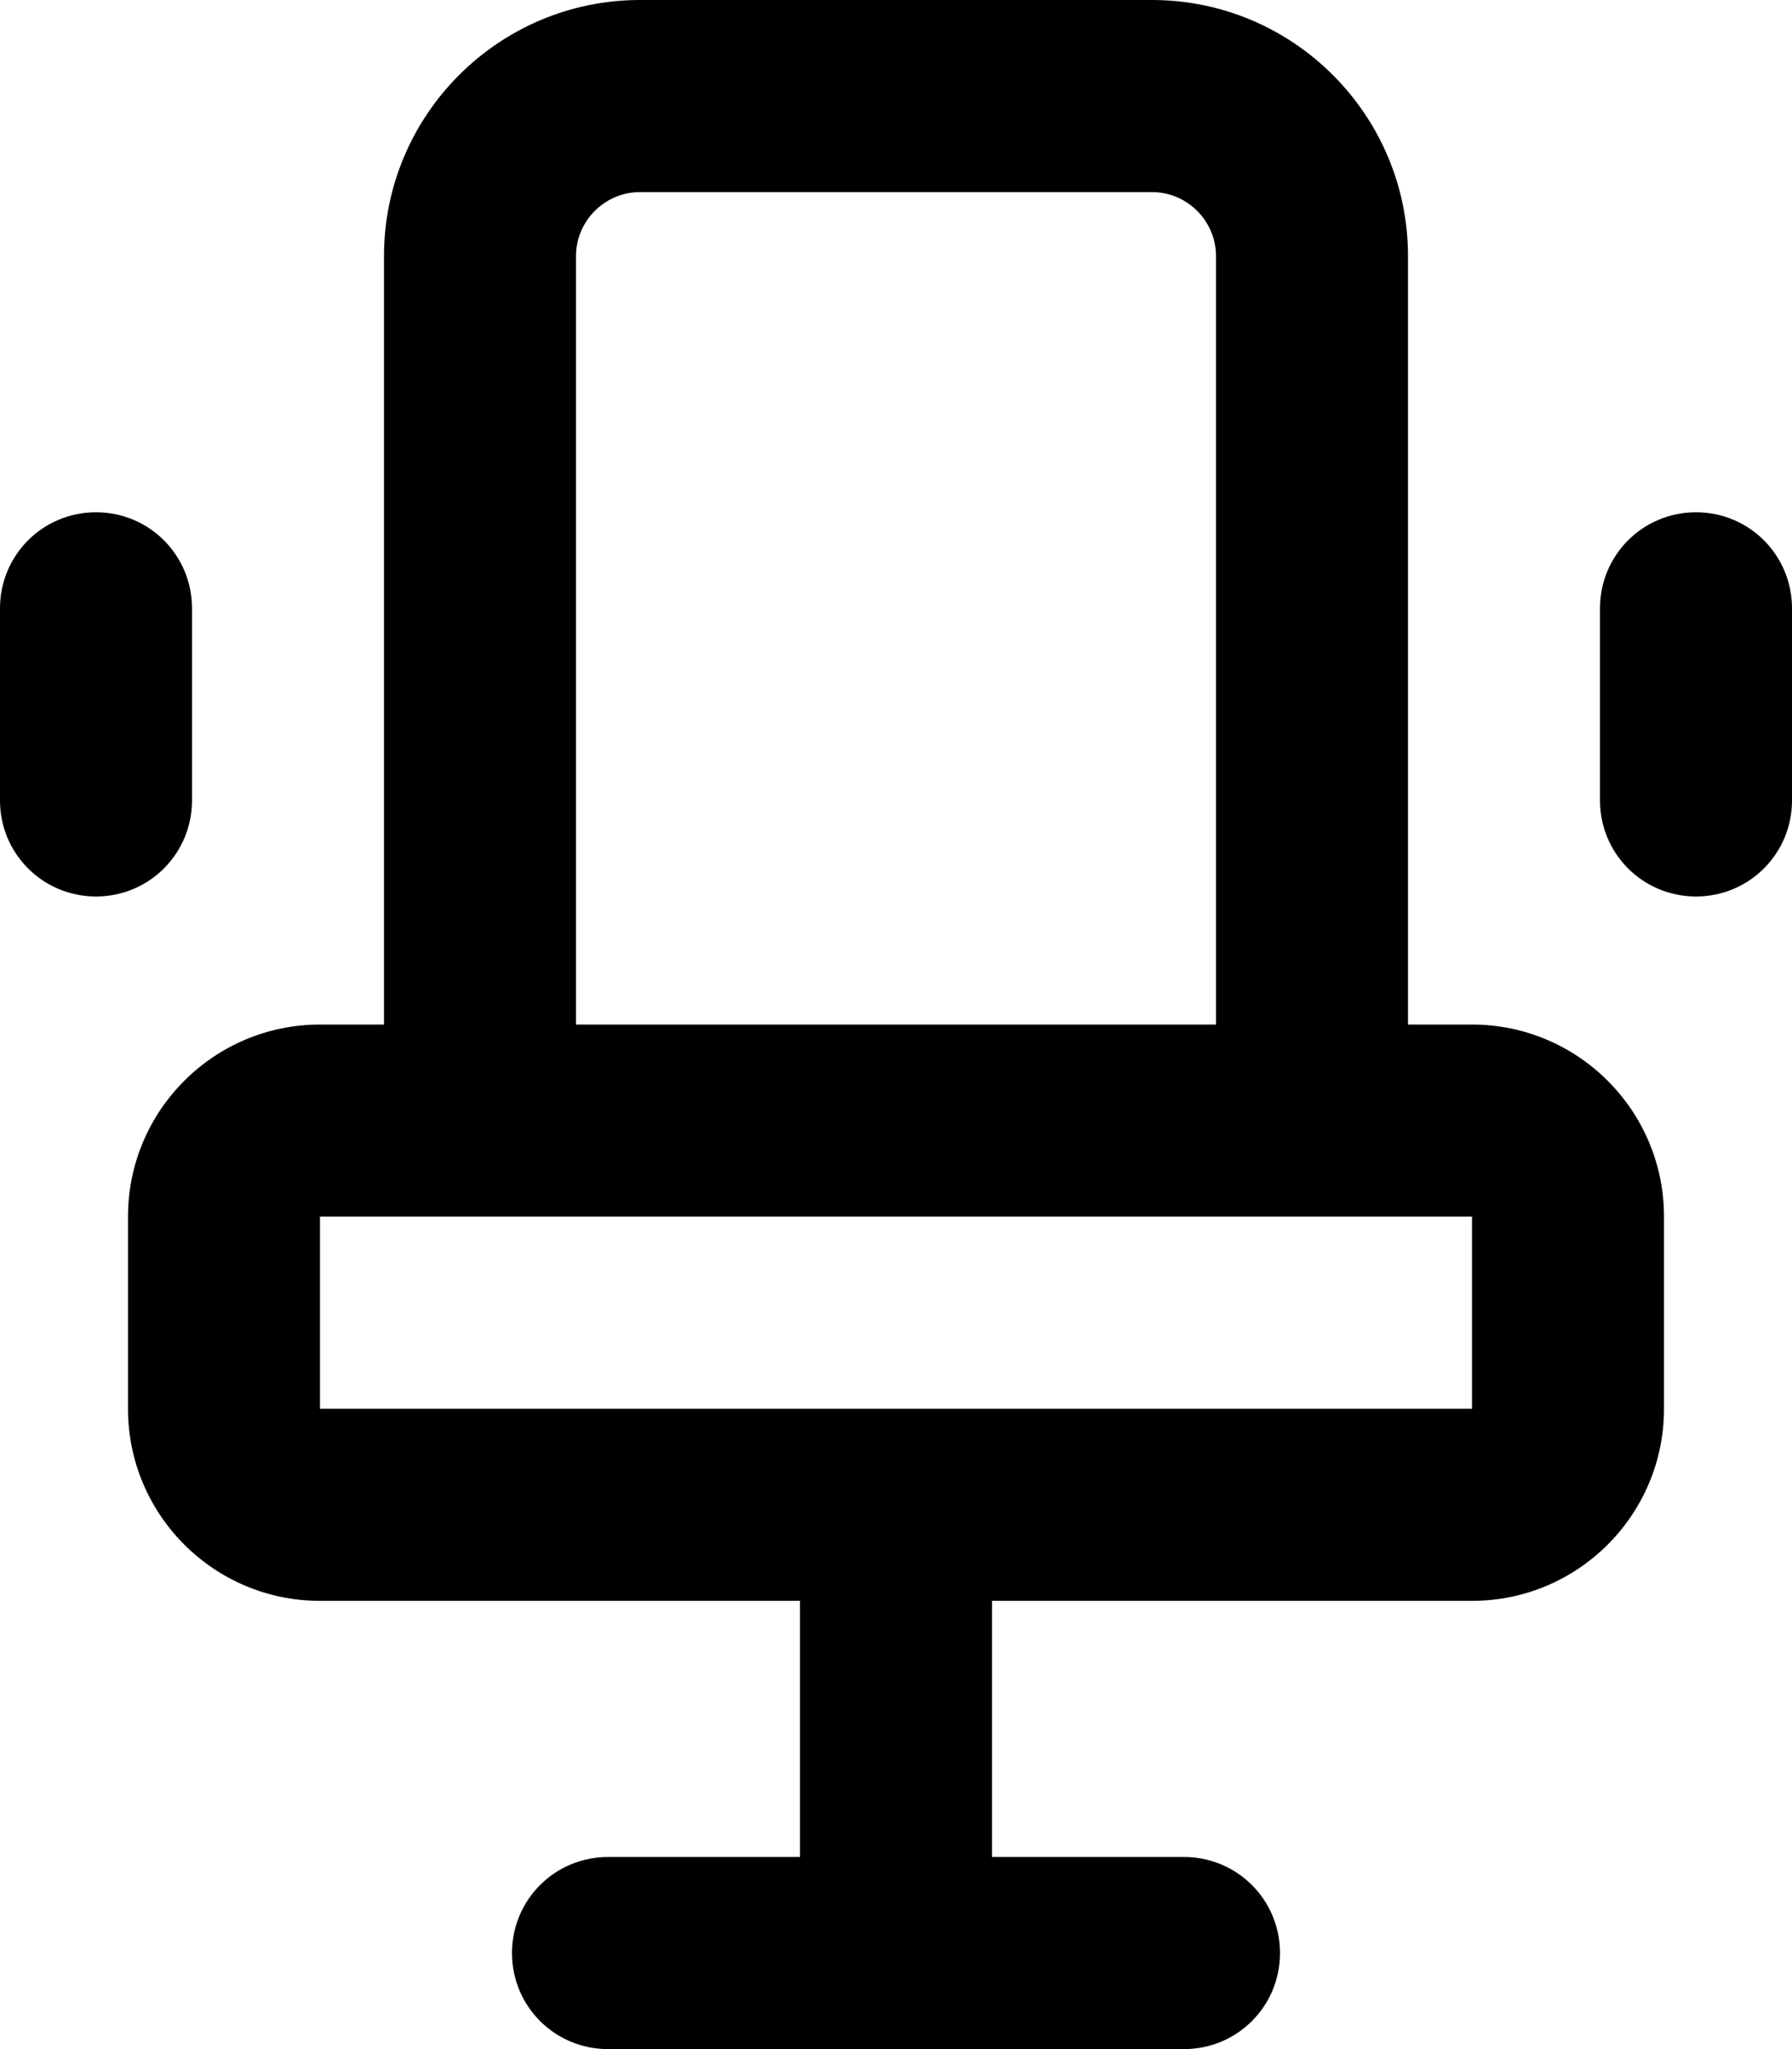 <svg xmlns="http://www.w3.org/2000/svg" viewBox="0 0 448 512"><!--! Font Awesome Pro 7.0.0 by @fontawesome - https://fontawesome.com License - https://fontawesome.com/license (Commercial License) Copyright 2025 Fonticons, Inc. --><path fill="currentColor" d="M160 48c-8.8 0-16 7.2-16 16l0 192 160 0 0-192c0-8.8-7.2-16-16-16L160 48zM352 64l0 192 16 0c26.5 0 48 21.5 48 48l0 48c0 26.5-21.5 48-48 48l-120 0 0 64 48 0c13.3 0 24 10.7 24 24s-10.7 24-24 24l-144 0c-13.3 0-24-10.7-24-24s10.7-24 24-24l48 0 0-64-120 0c-26.5 0-48-21.5-48-48l0-48c0-26.5 21.5-48 48-48l16 0 0-192c0-35.3 28.7-64 64-64L288 0c35.3 0 64 28.7 64 64zM224 352l144 0 0-48-288 0 0 48 144 0zM48 152l0 48c0 13.3-10.7 24-24 24S0 213.3 0 200l0-48c0-13.3 10.7-24 24-24s24 10.7 24 24zm400 0l0 48c0 13.3-10.7 24-24 24s-24-10.7-24-24l0-48c0-13.3 10.7-24 24-24s24 10.7 24 24z"/></svg>
